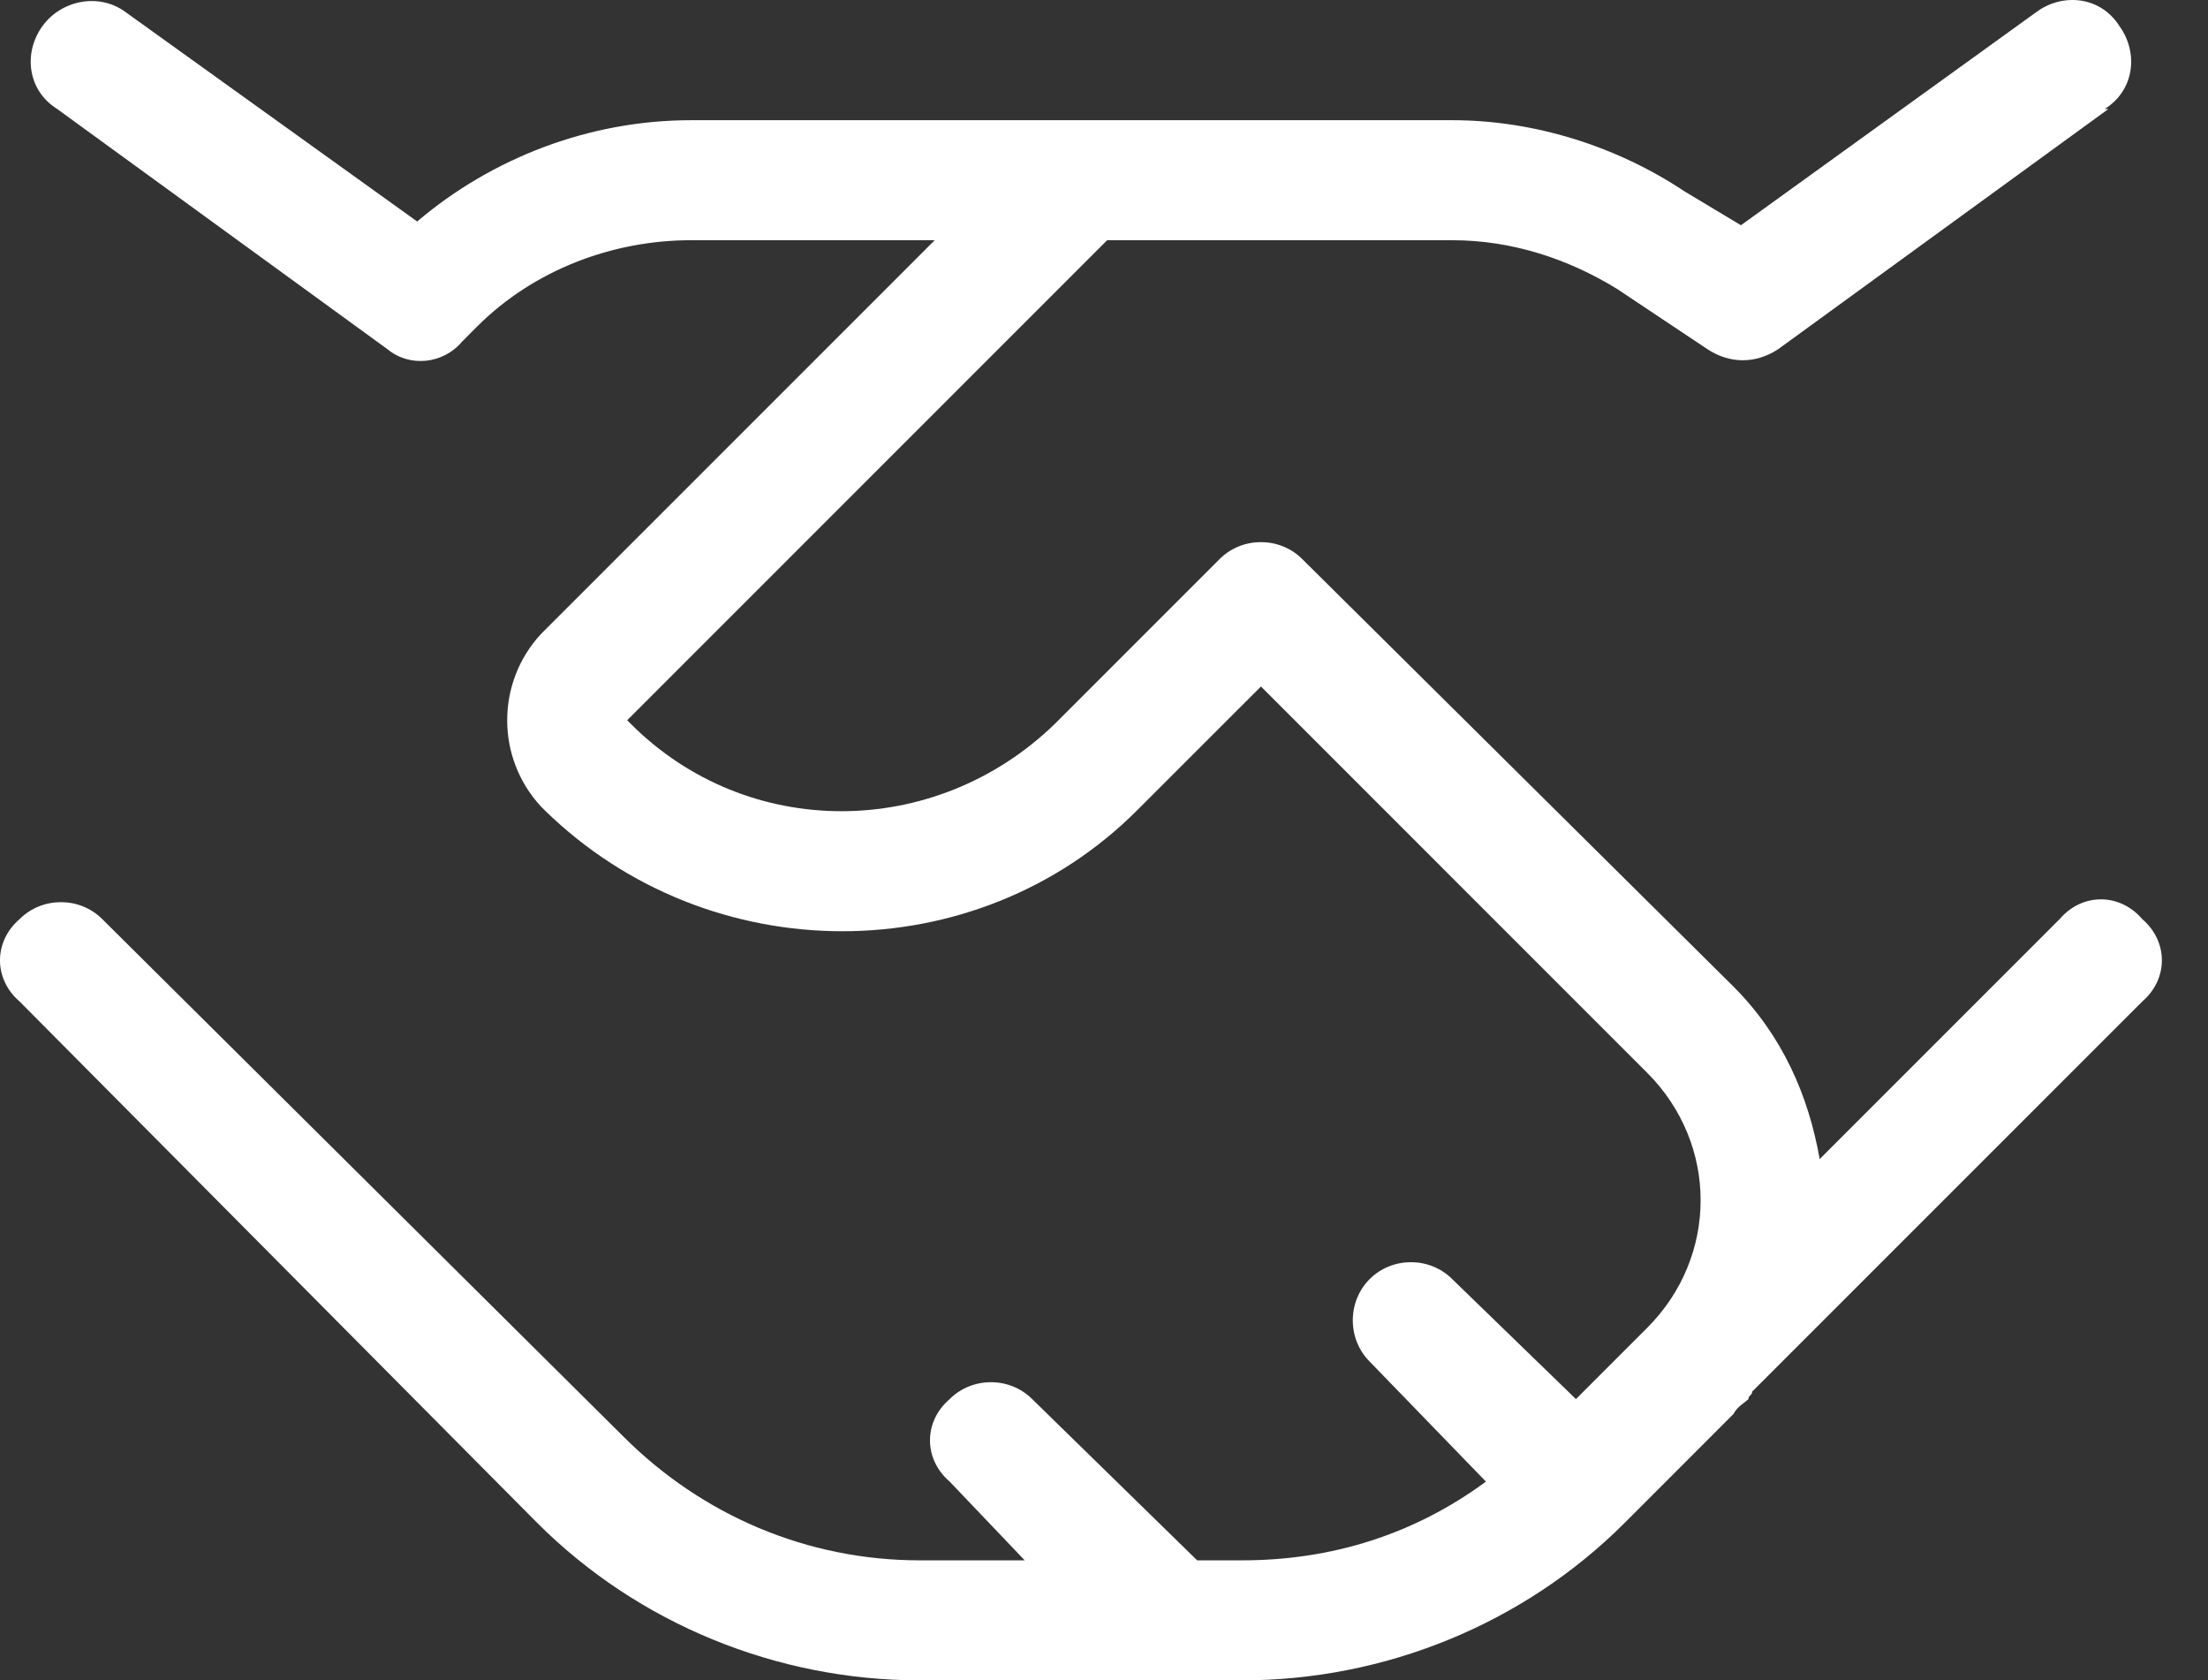 <svg width="46" height="35" viewBox="0 0 46 35" fill="none" xmlns="http://www.w3.org/2000/svg">
<rect x="0" y="0" width="46" height="35" fill="#333333" stroke="none"/>
<path d="M43.848 2.27H43.926L37.051 7.27C36.582 7.583 36.035 7.583 35.566 7.27L33.691 6.02C32.676 5.395 31.504 5.004 30.254 5.004H23.066L13.066 15.004L13.145 15.082C15.566 17.504 19.473 17.504 21.973 15.082L25.41 11.645C25.879 11.176 26.66 11.176 27.129 11.645L36.113 20.551C37.129 21.567 37.676 22.817 37.91 24.145L42.91 19.145C43.379 18.598 44.16 18.598 44.629 19.145C45.176 19.614 45.176 20.395 44.629 20.864L36.504 28.989C36.504 29.067 36.426 29.067 36.426 29.145C36.348 29.223 36.191 29.301 36.113 29.457L33.848 31.723C31.738 33.833 28.848 35.004 25.879 35.004H19.16C16.191 35.004 13.301 33.833 11.191 31.723L0.41 20.864C-0.137 20.395 -0.137 19.614 0.41 19.145C0.879 18.676 1.66 18.676 2.129 19.145L12.988 29.926C14.629 31.567 16.816 32.504 19.16 32.504H21.348L19.785 30.864C19.238 30.395 19.238 29.614 19.785 29.145C20.254 28.676 21.035 28.676 21.504 29.145L24.941 32.504H25.879C27.754 32.504 29.473 31.957 30.957 30.864L28.535 28.364C28.066 27.895 28.066 27.114 28.535 26.645C29.004 26.176 29.785 26.176 30.254 26.645L32.832 29.145L34.316 27.661C35.801 26.176 35.801 23.832 34.316 22.348L26.27 14.301L23.691 16.879C20.332 20.239 14.785 20.239 11.348 16.879L11.27 16.801C10.332 15.786 10.332 14.223 11.27 13.207L19.473 5.004H14.395C12.754 5.004 11.113 5.629 9.941 6.801L9.629 7.114C9.238 7.583 8.535 7.661 8.066 7.27L1.191 2.27C0.566 1.879 0.488 1.098 0.879 0.551C1.27 0.004 2.051 -0.152 2.598 0.239L8.691 4.614C10.254 3.286 12.285 2.504 14.395 2.504H30.254C31.973 2.504 33.691 3.051 35.098 3.989L36.27 4.692L42.441 0.239C42.988 -0.152 43.77 -0.074 44.16 0.551C44.551 1.098 44.473 1.879 43.848 2.27Z" fill="white"/>
</svg>
